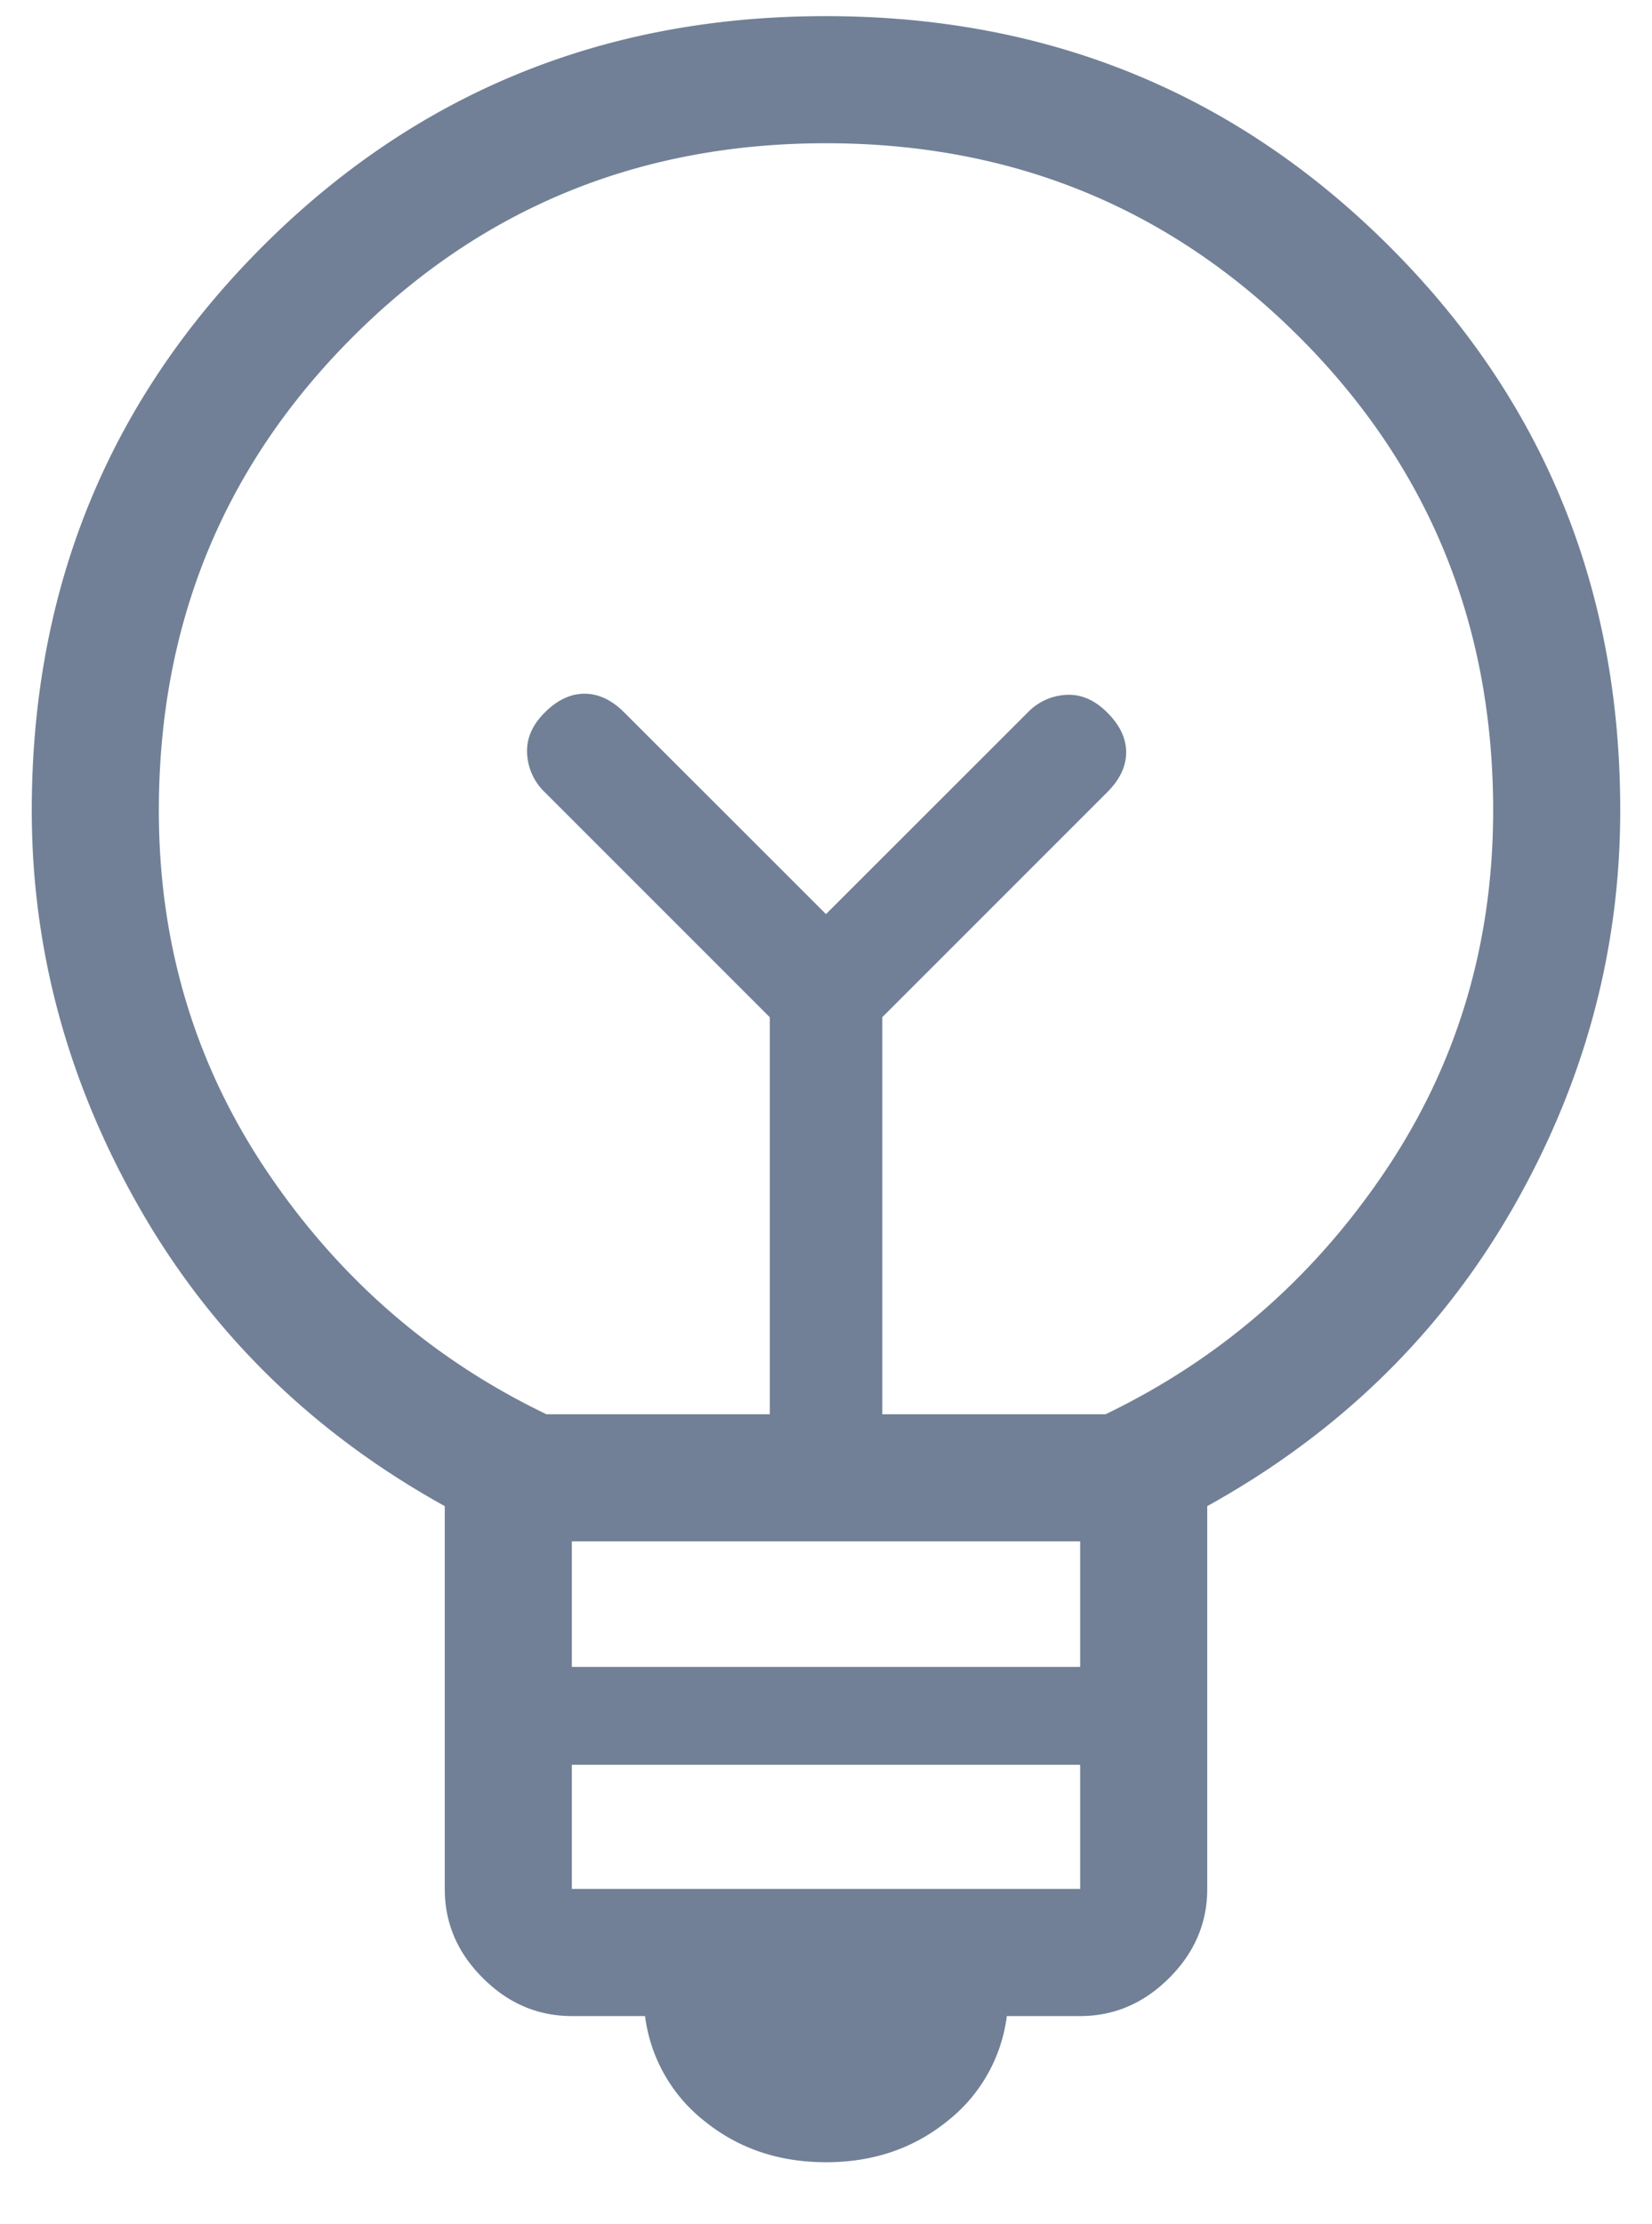 <svg xmlns="http://www.w3.org/2000/svg" width="26" height="35" fill="none" viewBox="0 0 26 35"><path fill="#718096" d="M13 34.024c-.739 0-1.375-.215-1.908-.644a2.5 2.5 0 0 1-.94-1.656H9c-.536 0-1.003-.2-1.402-.6-.399-.397-.598-.864-.598-1.4V23.7c-2.07-1.147-3.67-2.71-4.802-4.688C1.066 17.032.5 14.946.5 12.754c0-3.495 1.21-6.452 3.628-8.872C6.547 1.462 9.504.252 13 .254c3.495 0 6.452 1.21 8.872 3.628 2.42 2.419 3.63 5.376 3.628 8.872 0 2.208-.566 4.298-1.698 6.27-1.133 1.97-2.734 3.53-4.802 4.676v6.024c0 .536-.2 1.003-.598 1.4-.4.4-.867.6-1.402.6h-1.154a2.5 2.5 0 0 1-.94 1.656c-.533.43-1.169.644-1.906.644Zm-4-4.3h8V27.77H9v1.954Zm0-3.494h8v-1.976H9v1.976Zm-.4-3.976h3.516v-6.246l-3.542-3.542a.902.902 0 0 1-.278-.608c-.013-.233.08-.449.278-.646.197-.197.406-.296.626-.296.22 0 .429.099.626.296L13 14.384l3.174-3.172a.902.902 0 0 1 .606-.278c.233-.013.449.08.646.278.199.197.298.406.298.626 0 .221-.1.43-.298.628l-3.54 3.54v6.248H17.4c1.8-.867 3.267-2.141 4.4-3.824 1.133-1.683 1.7-3.575 1.7-5.676 0-2.933-1.017-5.417-3.05-7.45-2.033-2.033-4.517-3.05-7.45-3.05S7.583 3.27 5.55 5.304C3.517 7.337 2.5 9.82 2.5 12.754c0 2.1.567 3.992 1.7 5.676 1.133 1.684 2.6 2.959 4.4 3.824Z"/></svg>
